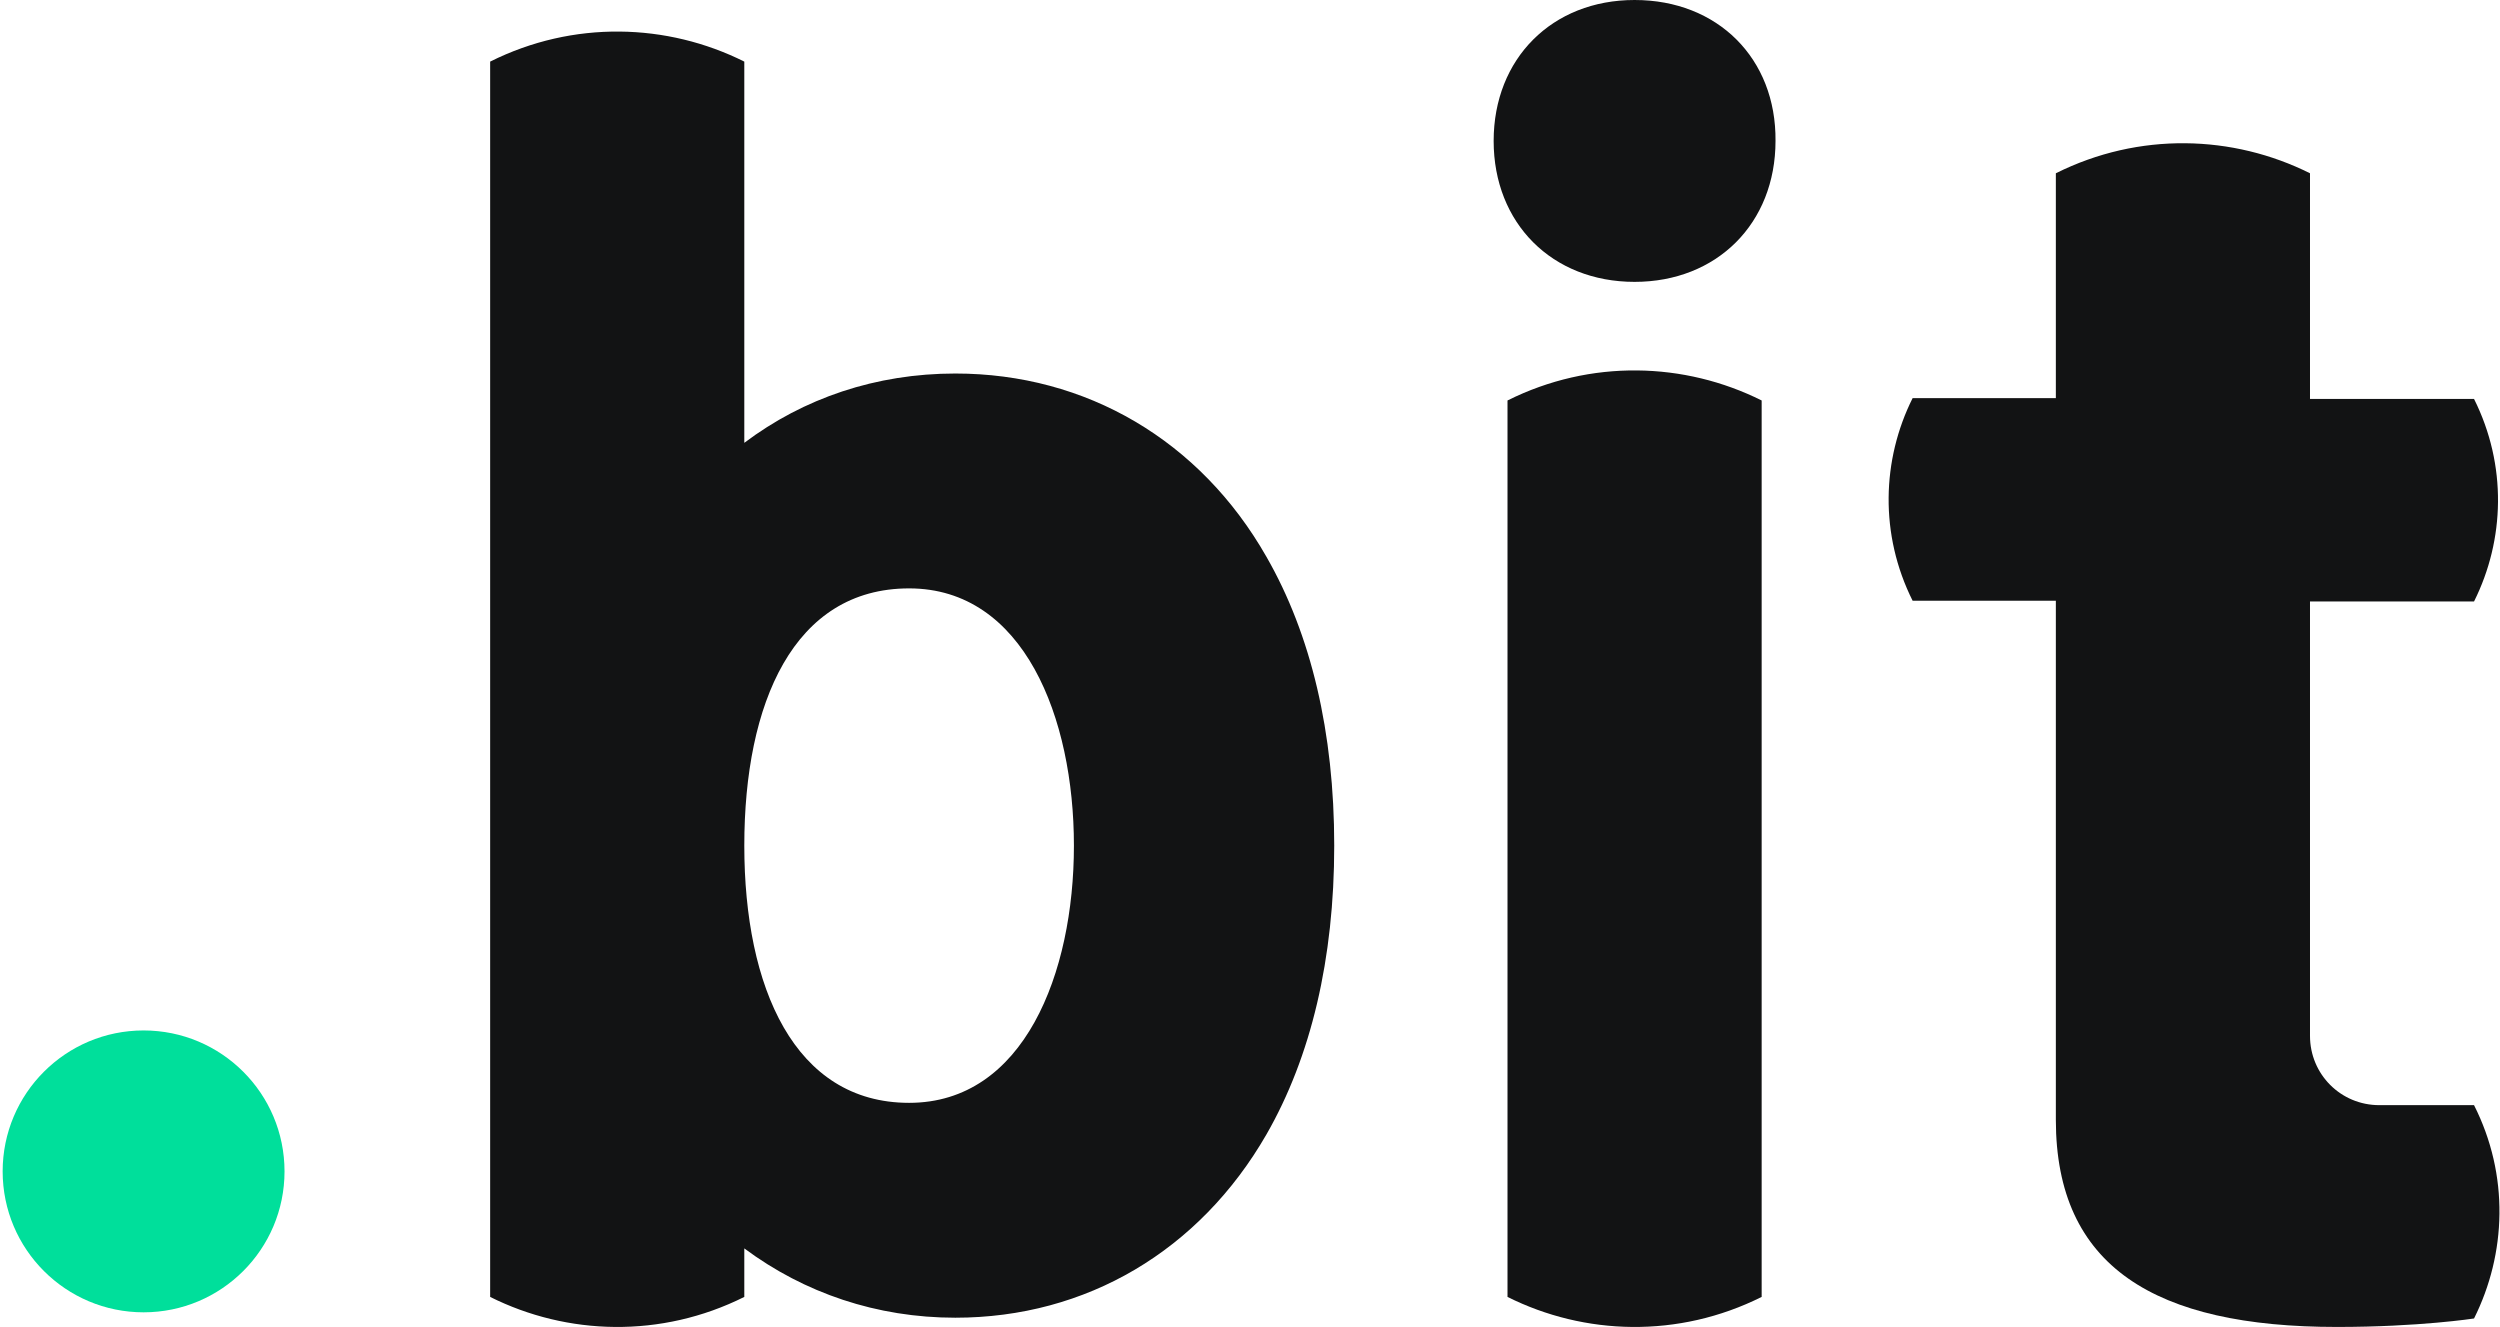 <svg width="942" height="500" viewBox="0 0 942 500" fill="none" xmlns="http://www.w3.org/2000/svg">  <path d="M615.911 0C584.86 0 562.806 22.054 562.806 53.105C562.806 84.155 584.86 106.209 615.911 106.209C646.961 106.209 669.015 84.155 669.015 53.105C669.306 22.054 647.251 0 615.911 0Z" fill="#121314"/>  <path d="M54.105 494.482C83.433 494.482 107.209 470.707 107.209 441.378C107.209 412.049 83.433 388.273 54.105 388.273C24.776 388.273 1 412.049 1 441.378C1 470.707 24.776 494.482 54.105 494.482Z" fill="#00DF9B"/>  <path d="M359.964 140.742C330.074 140.742 302.796 150.028 280.452 166.859C280.452 98.954 280.452 23.215 280.452 23.215C251.433 8.706 216.03 7.545 184.689 23.215V488.678C213.708 503.188 249.111 504.349 280.452 488.678V470.397C303.087 487.228 330.364 496.514 359.964 496.514C409.296 496.514 451.954 471.267 477.2 427.449C494.031 398.139 502.737 361.285 502.737 318.628C502.737 275.97 494.031 239.116 477.2 209.807C452.244 165.988 409.296 140.742 359.964 140.742ZM342.552 415.551C299.314 415.551 280.452 372.022 280.452 318.628C280.452 264.943 299.024 221.704 342.552 221.704C385.791 221.704 404.653 270.456 404.653 318.628C404.653 366.799 385.791 415.551 342.552 415.551Z" fill="#121314"/>  <path d="M568.029 150.898V488.678C597.048 503.188 632.451 504.349 663.792 488.678V150.898C634.773 136.389 599.37 135.228 568.029 150.898Z" fill="#121314"/>  <path d="M932.217 416.421H896.523C882.014 416.421 870.406 404.814 870.406 390.304V226.638C895.943 226.638 932.217 226.638 932.217 226.638C943.824 203.423 944.695 175.274 932.217 150.318H870.406V65.293C841.387 50.783 805.984 49.622 774.644 65.293V150.028H720.669C709.061 173.243 708.191 201.391 720.669 226.347C720.669 226.347 754.041 226.347 774.644 226.347V421.935C774.644 477.361 812.078 499.996 880.563 499.996C911.613 499.996 932.217 496.804 932.217 496.804C944.405 472.428 945.565 442.828 932.217 416.421Z" fill="#121314"/></svg>